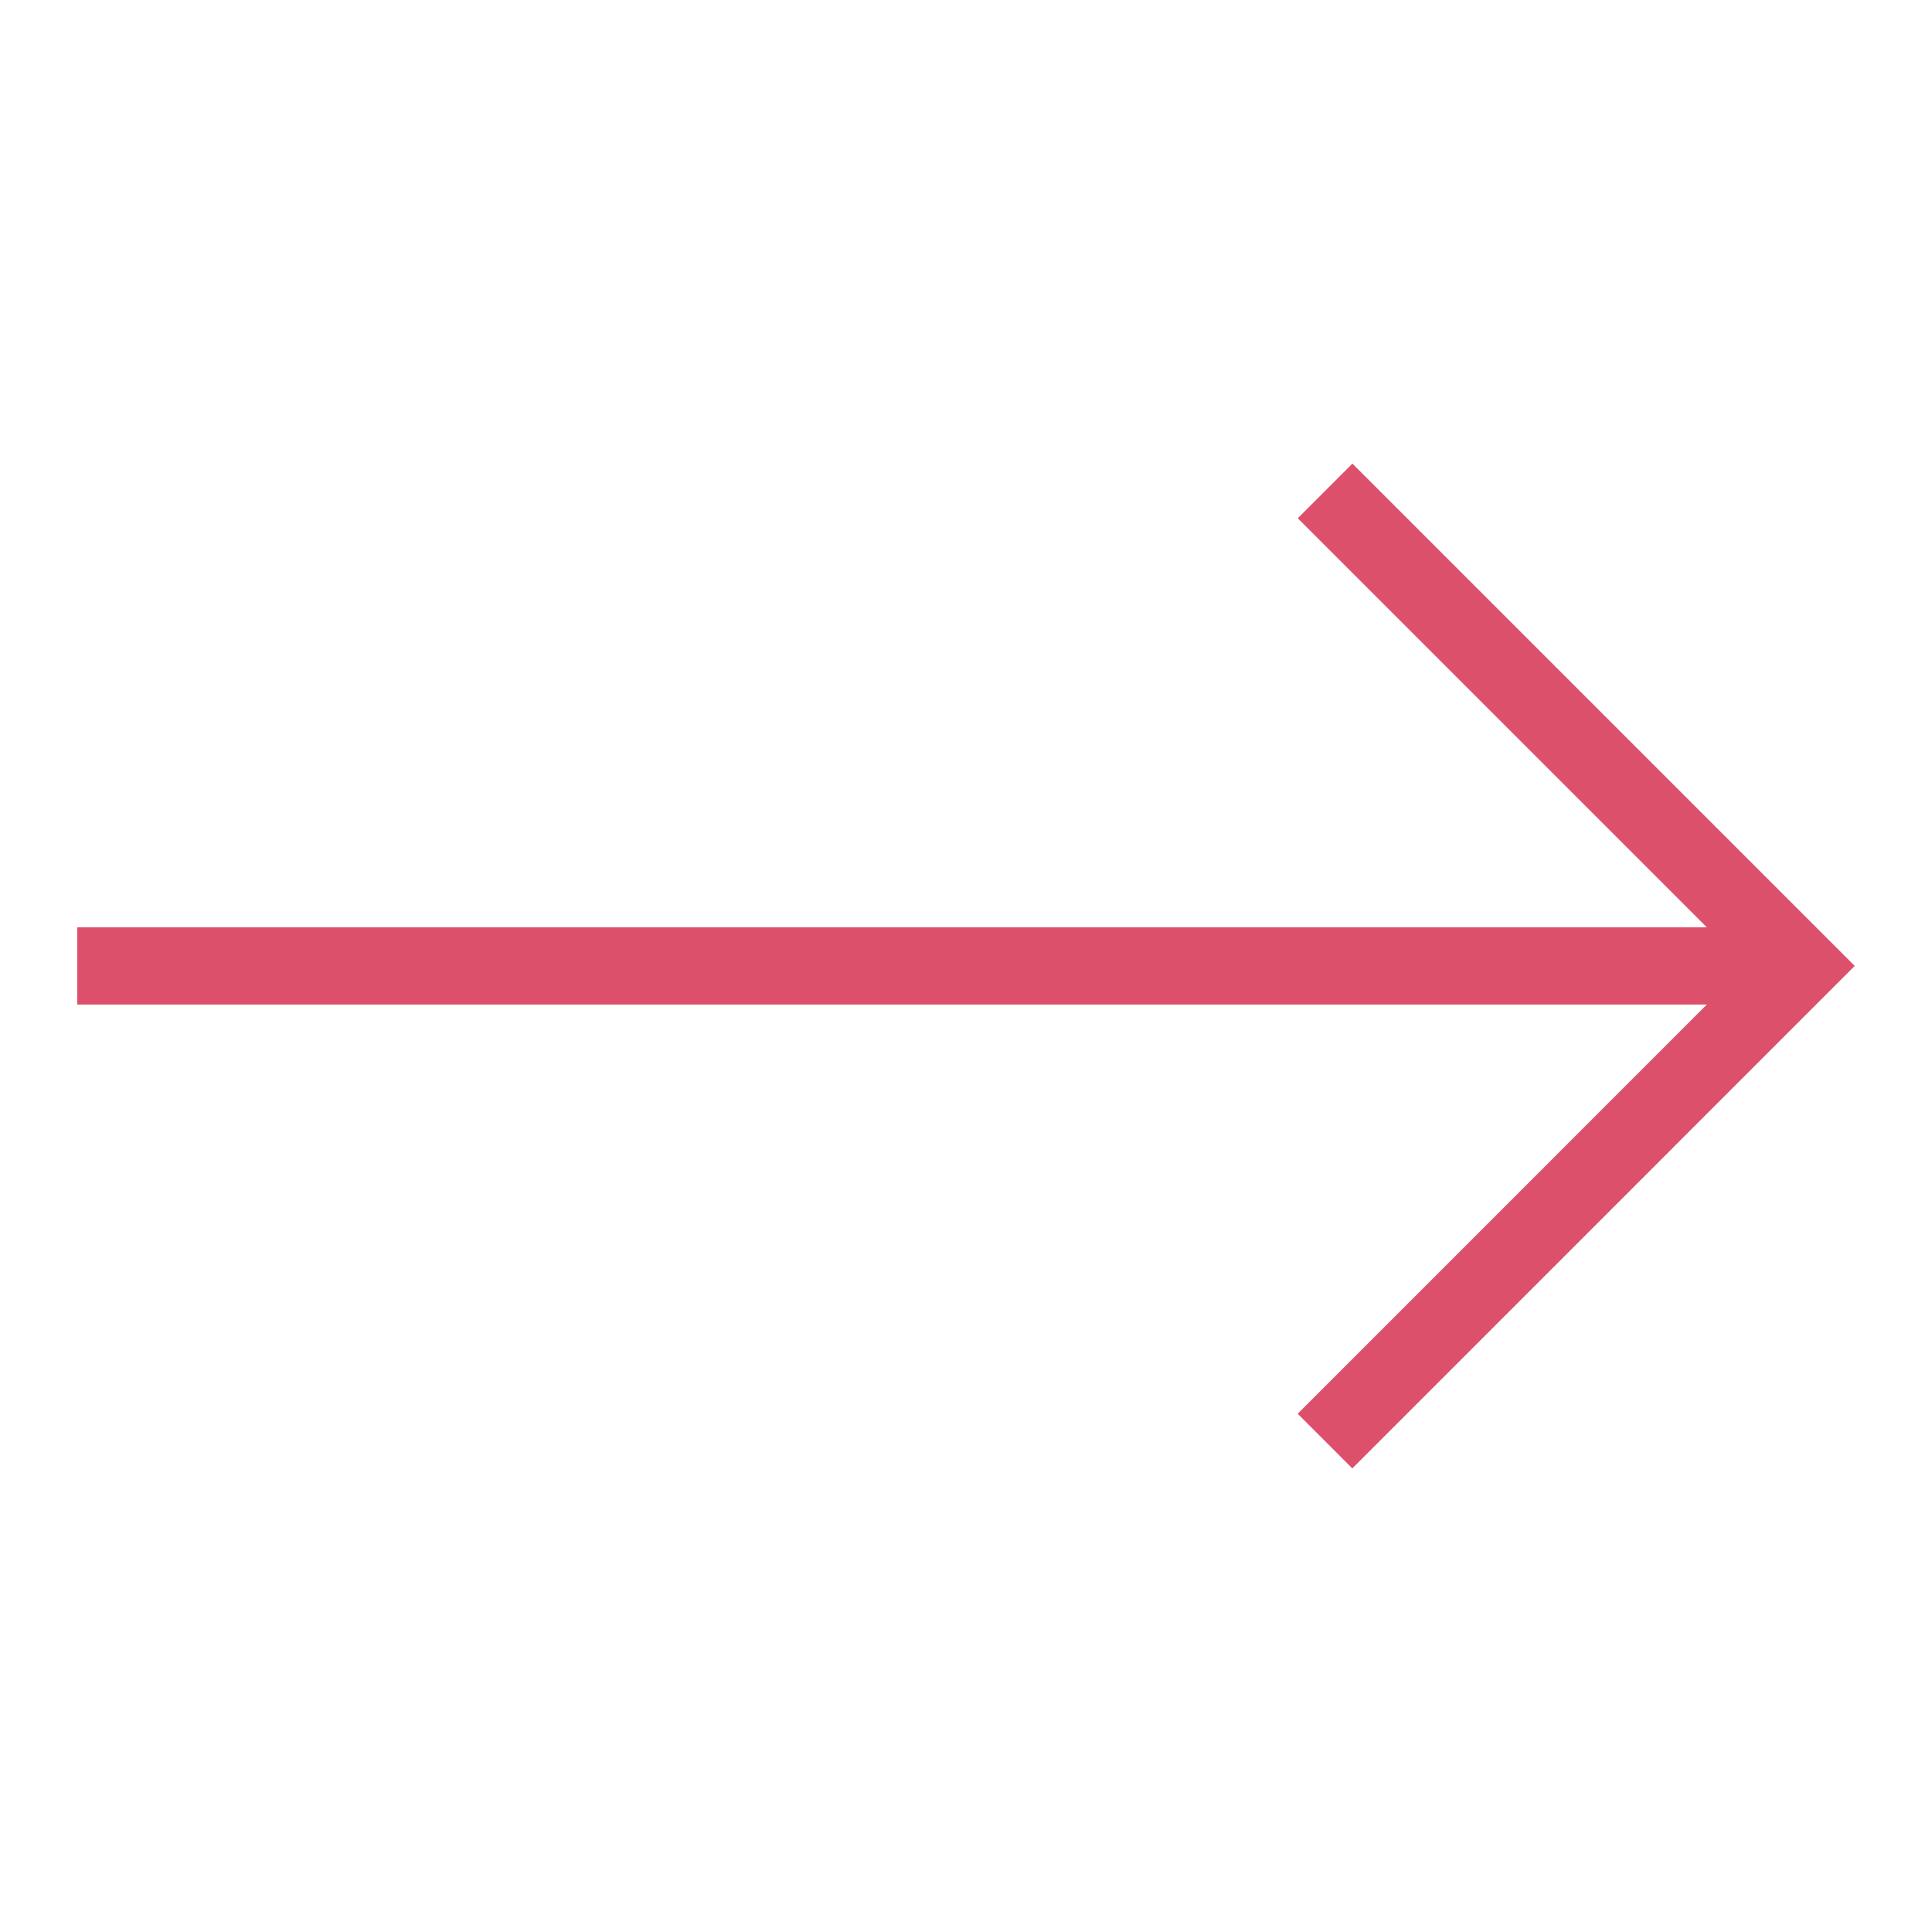<svg xmlns="http://www.w3.org/2000/svg" viewBox="0 0 25 25">
    <g id="Right-2" data-name="Right"><polygon points="17.5 5.999 16.793 6.706 22.086 11.999 1 11.999 1 12.999 22.086 12.999 16.792 18.294 17.499 19.001 24 12.499 17.5 5.999" style="fill:#DC506C"/></g>
</svg>